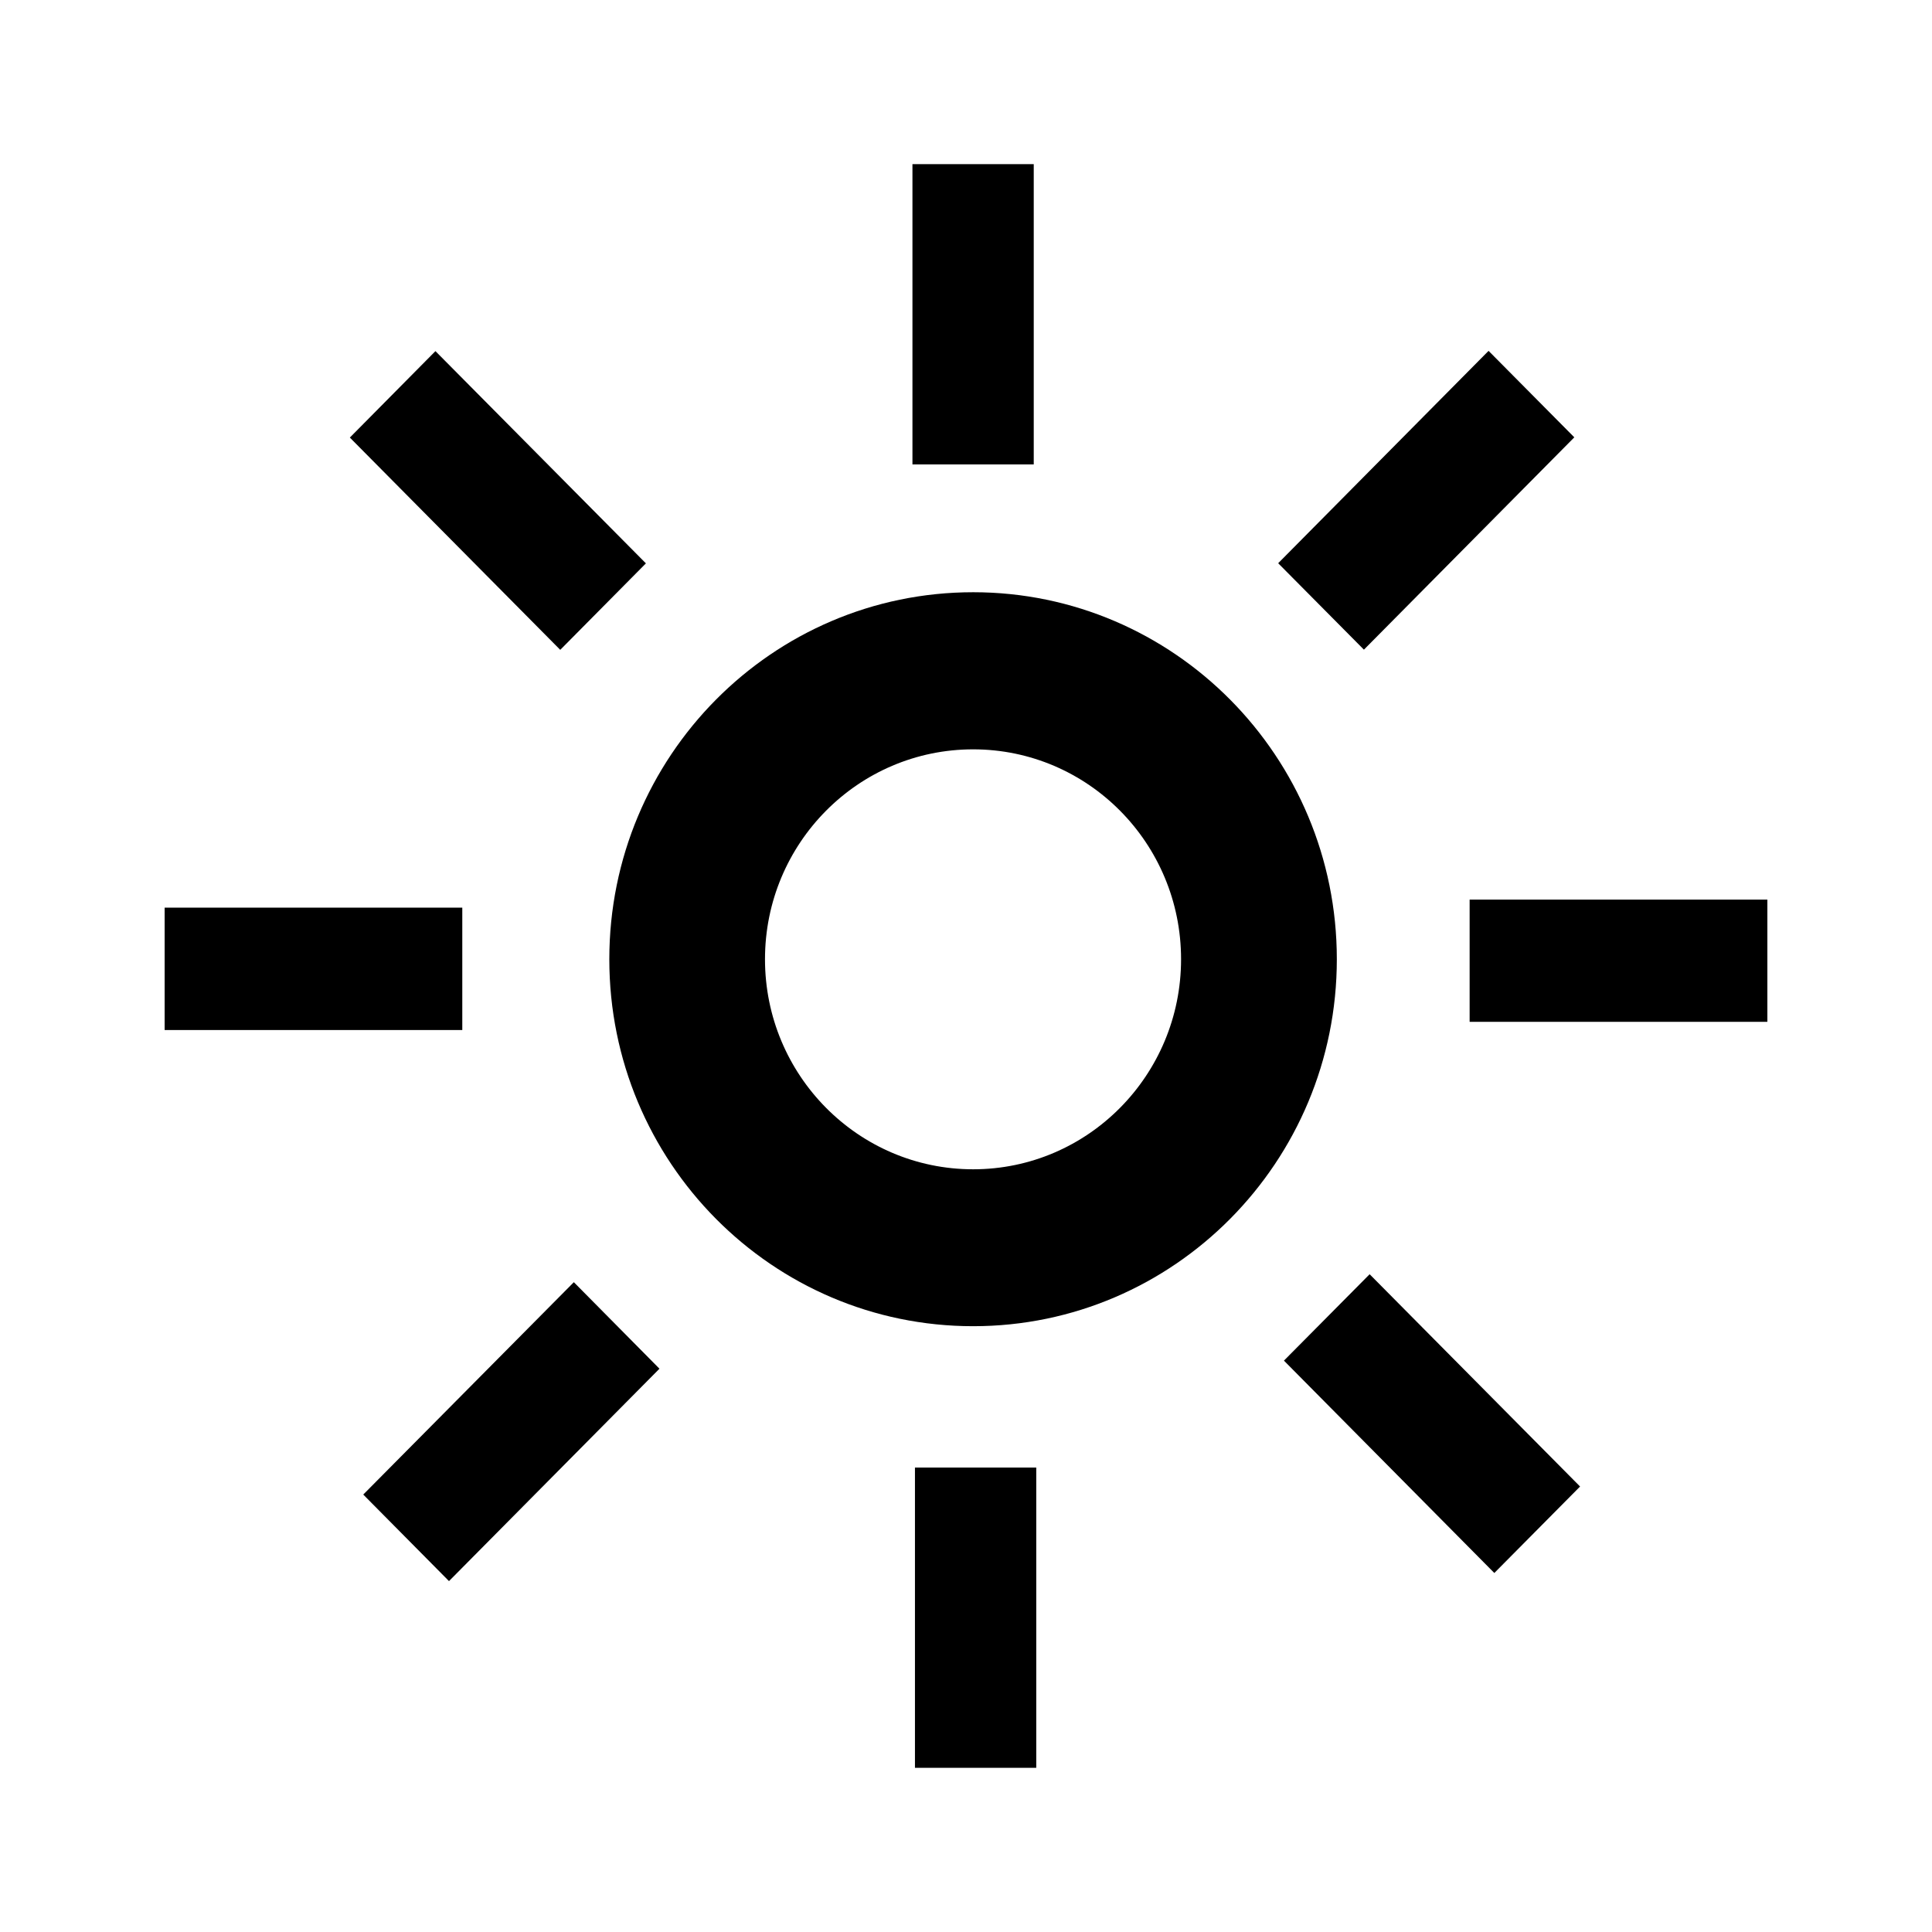 <?xml version="1.0" encoding="utf-8"?>
<!-- Generated by IcoMoon.io -->
<!DOCTYPE svg PUBLIC "-//W3C//DTD SVG 1.1//EN" "http://www.w3.org/Graphics/SVG/1.1/DTD/svg11.dtd">
<svg version="1.1" xmlns="http://www.w3.org/2000/svg" xmlns:xlink="http://www.w3.org/1999/xlink" width="512" height="512" viewBox="0 0 512 512">
<g>
</g>
	<path d="M257.894 156.948c-53.258 0-96.42 43.561-96.42 97.26 0 53.719 43.161 97.249 96.42 97.249 53.197 0 96.379-43.53 96.379-97.25 0-53.698-43.182-97.26-96.379-97.26zM257.894 309.873c-30.464 0-55.163-24.945-55.163-55.665s24.699-55.624 55.163-55.624c30.423 0 55.101 24.904 55.101 55.624s-24.688 55.665-55.101 55.665z" fill="#000000" />
	<path d="M241.808 43.499h32.144v79.575h-32.144v-79.575z" fill="#000000" />
	<path d="M417.209 115.897l-22.723-22.917-55.757 56.279 22.723 22.907z" fill="#000000" />
	<path d="M389.468 238.407h78.899v32.389h-78.899v-32.389z" fill="#000000" />
	<path d="M396.012 416.86l22.723-22.917-55.767-56.259-22.712 22.897z" fill="#000000" />
	<path d="M242.473 388.915h32.144v79.575h-32.144v-79.575z" fill="#000000" />
	<path d="M96.266 396.073l22.722 22.938 55.778-56.289-22.692-22.928z" fill="#000000" />
	<path d="M43.633 240.537h78.879v32.43h-78.879v-32.43z" fill="#000000" />
	<path d="M115.394 93.051l-22.681 22.907 55.757 56.258 22.702-22.917z" fill="#000000" />
</svg>
